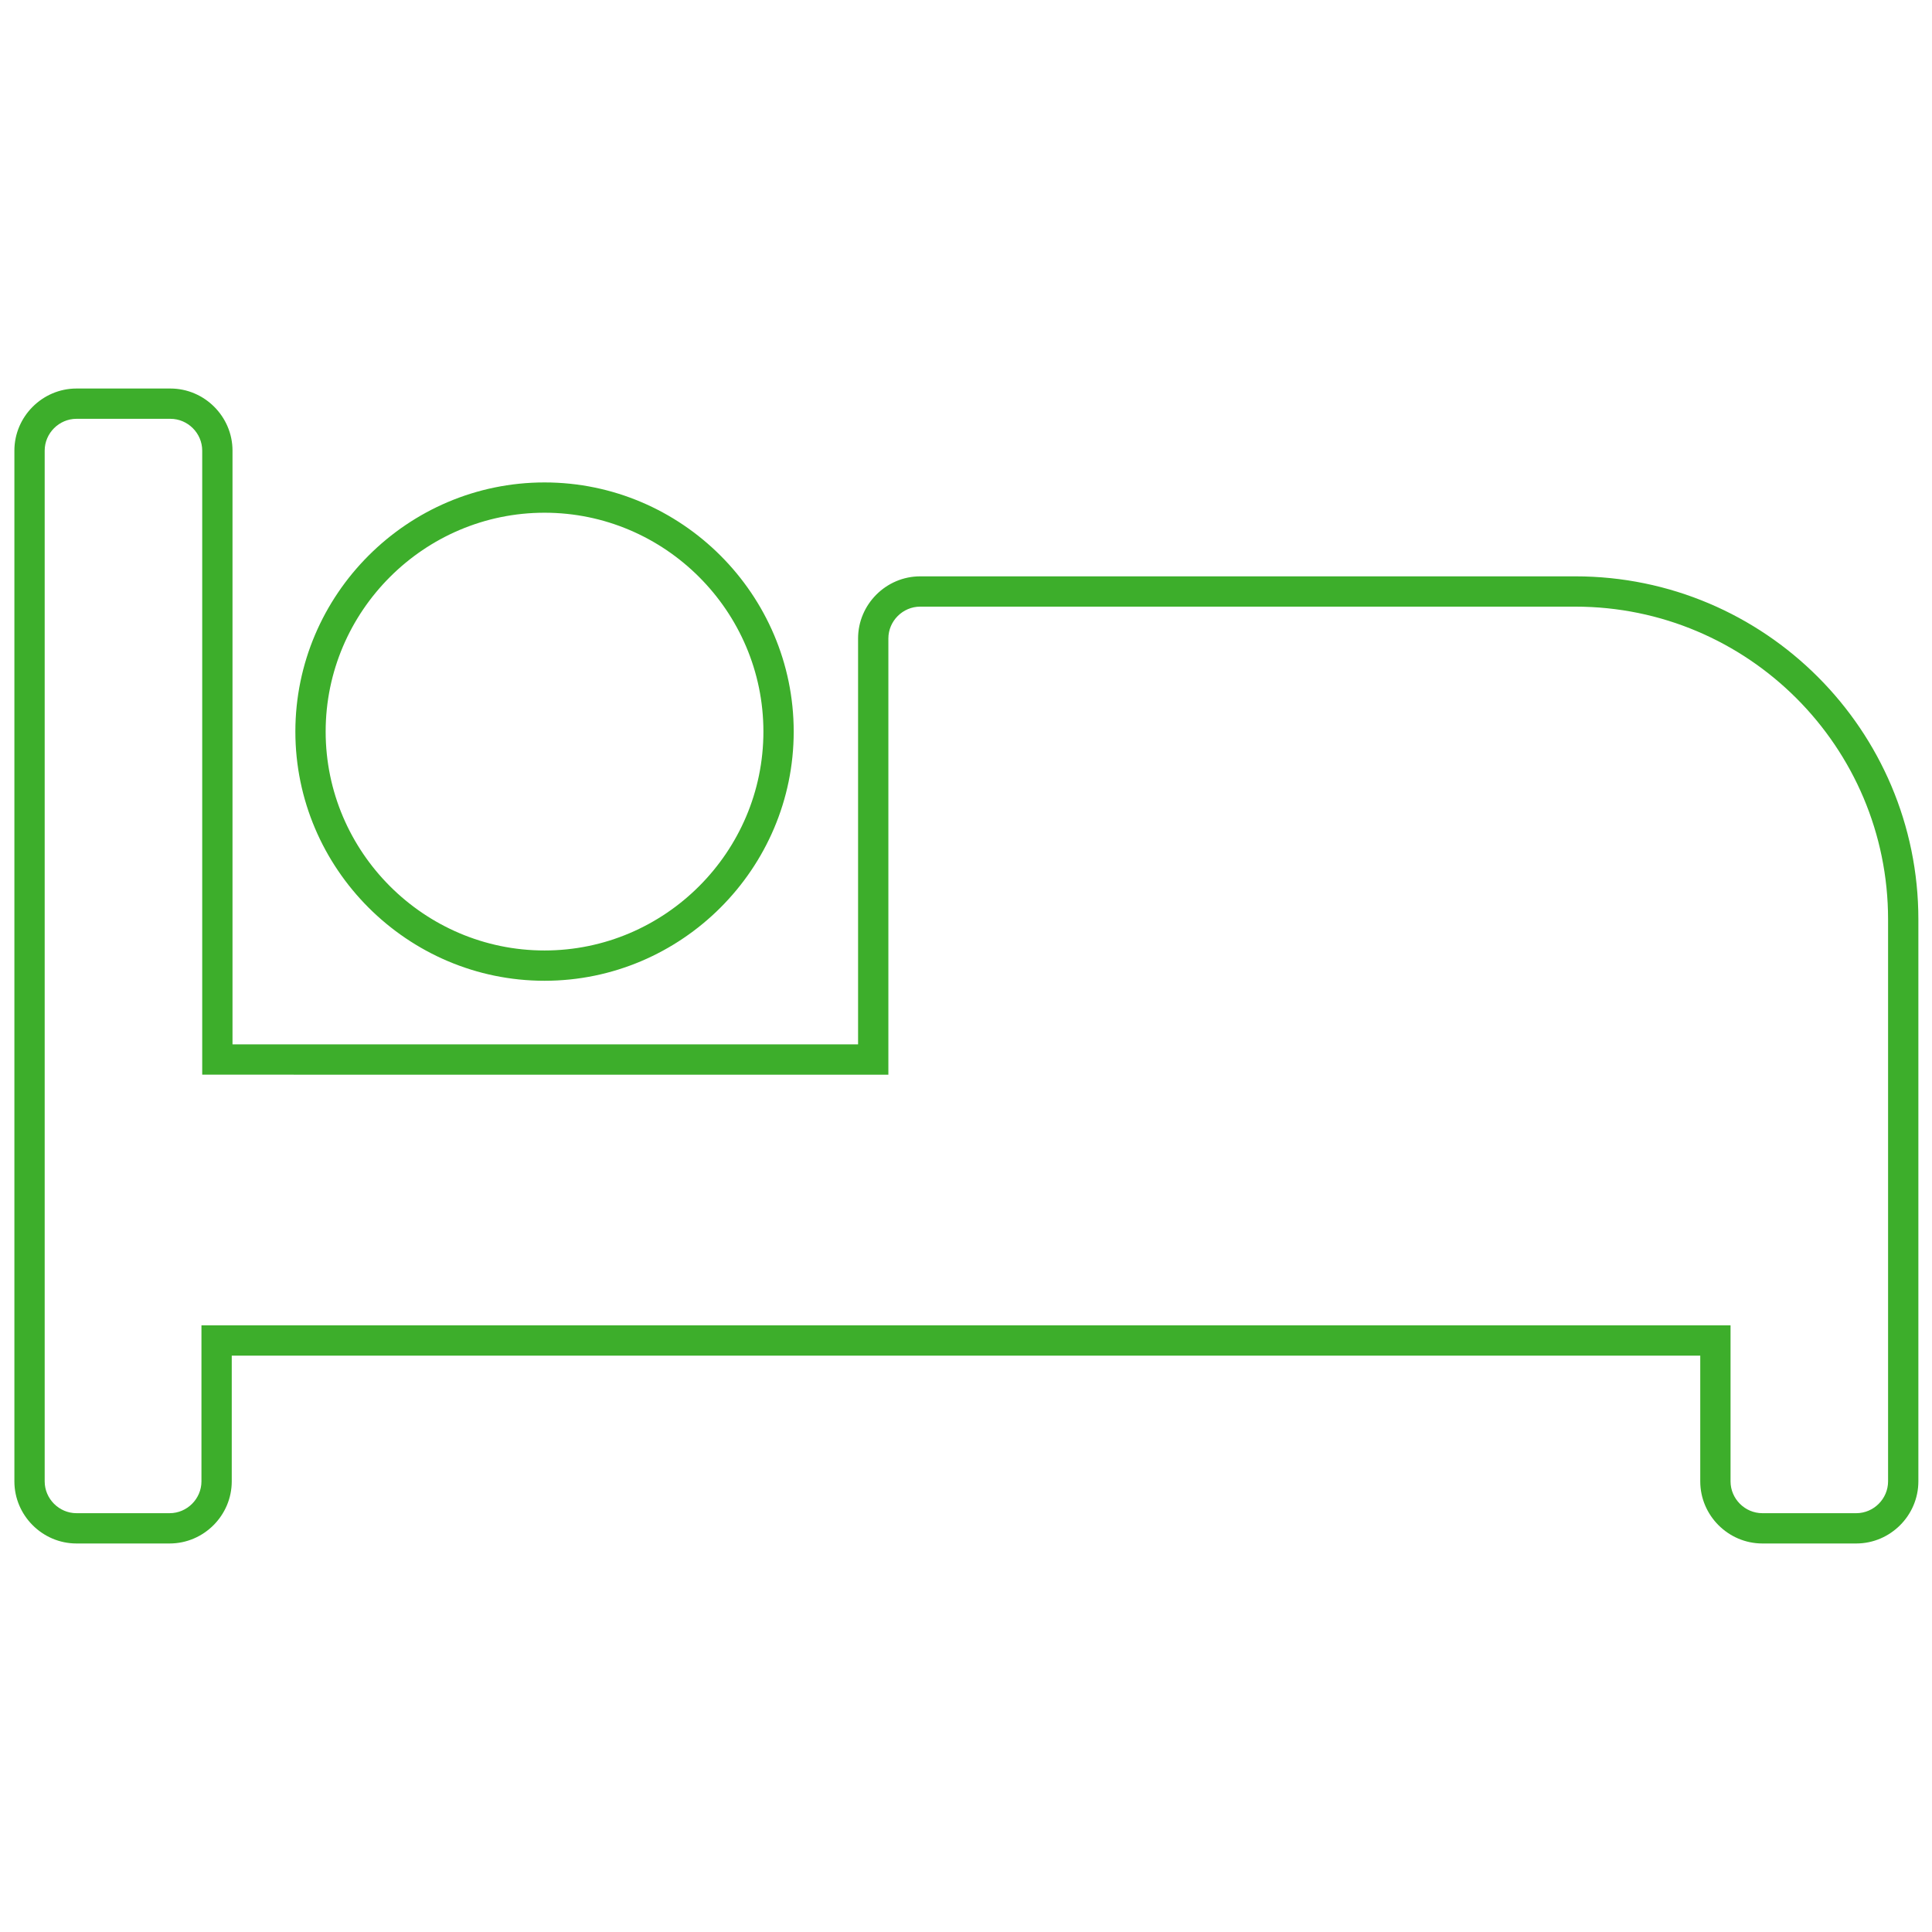 <?xml version="1.0" encoding="utf-8"?>
<!-- Generator: Adobe Illustrator 27.2.0, SVG Export Plug-In . SVG Version: 6.00 Build 0)  -->
<svg version="1.1" id="Laag_1" xmlns="http://www.w3.org/2000/svg" xmlns:xlink="http://www.w3.org/1999/xlink" x="0px" y="0px"
	 viewBox="0 0 255.1 255.1" style="enable-background:new 0 0 255.1 255.1;" xml:space="preserve">
<style type="text/css">
	.st0{fill:#3DAE2B;}
</style>
<g>
	<g>
		<path class="st0" d="M245.1,203.8h-12.4c-4.5,0-8.2-3.7-8.2-8.2V179H30.6v16.6c0,4.5-3.7,8.2-8.2,8.2H10.1c-4.5,0-8.2-3.7-8.2-8.2
			V59.5c0-4.5,3.7-8.2,8.2-8.2h12.4c4.5,0,8.2,3.7,8.2,8.2v78.4h82.6V84.3c0-4.5,3.7-8.2,8.2-8.2H208c25,0,45.3,20.3,45.3,45.3v74.2
			C253.3,200.1,249.6,203.8,245.1,203.8z M26.6,175h201.9v20.6c0,2.3,1.9,4.2,4.2,4.2h12.4c2.3,0,4.2-1.9,4.2-4.2v-74.2
			c0-22.8-18.5-41.3-41.3-41.3h-86.5c-2.3,0-4.2,1.9-4.2,4.2v57.6H26.7V59.5c0-2.3-1.9-4.2-4.2-4.2H10.1c-2.3,0-4.2,1.9-4.2,4.2
			v136.1c0,2.3,1.9,4.2,4.2,4.2h12.3c2.3,0,4.2-1.9,4.2-4.2V175z M71.9,129.5c-18.1,0-32.9-14.8-32.9-32.9s14.8-32.9,32.9-32.9
			s32.9,14.8,32.9,32.9S90,129.5,71.9,129.5z M71.9,67.7C56,67.7,43,80.7,43,96.6s13,28.9,28.9,28.9s28.9-13,28.9-28.9
			S87.8,67.7,71.9,67.7z"/>
	</g>
</g>
</svg>

